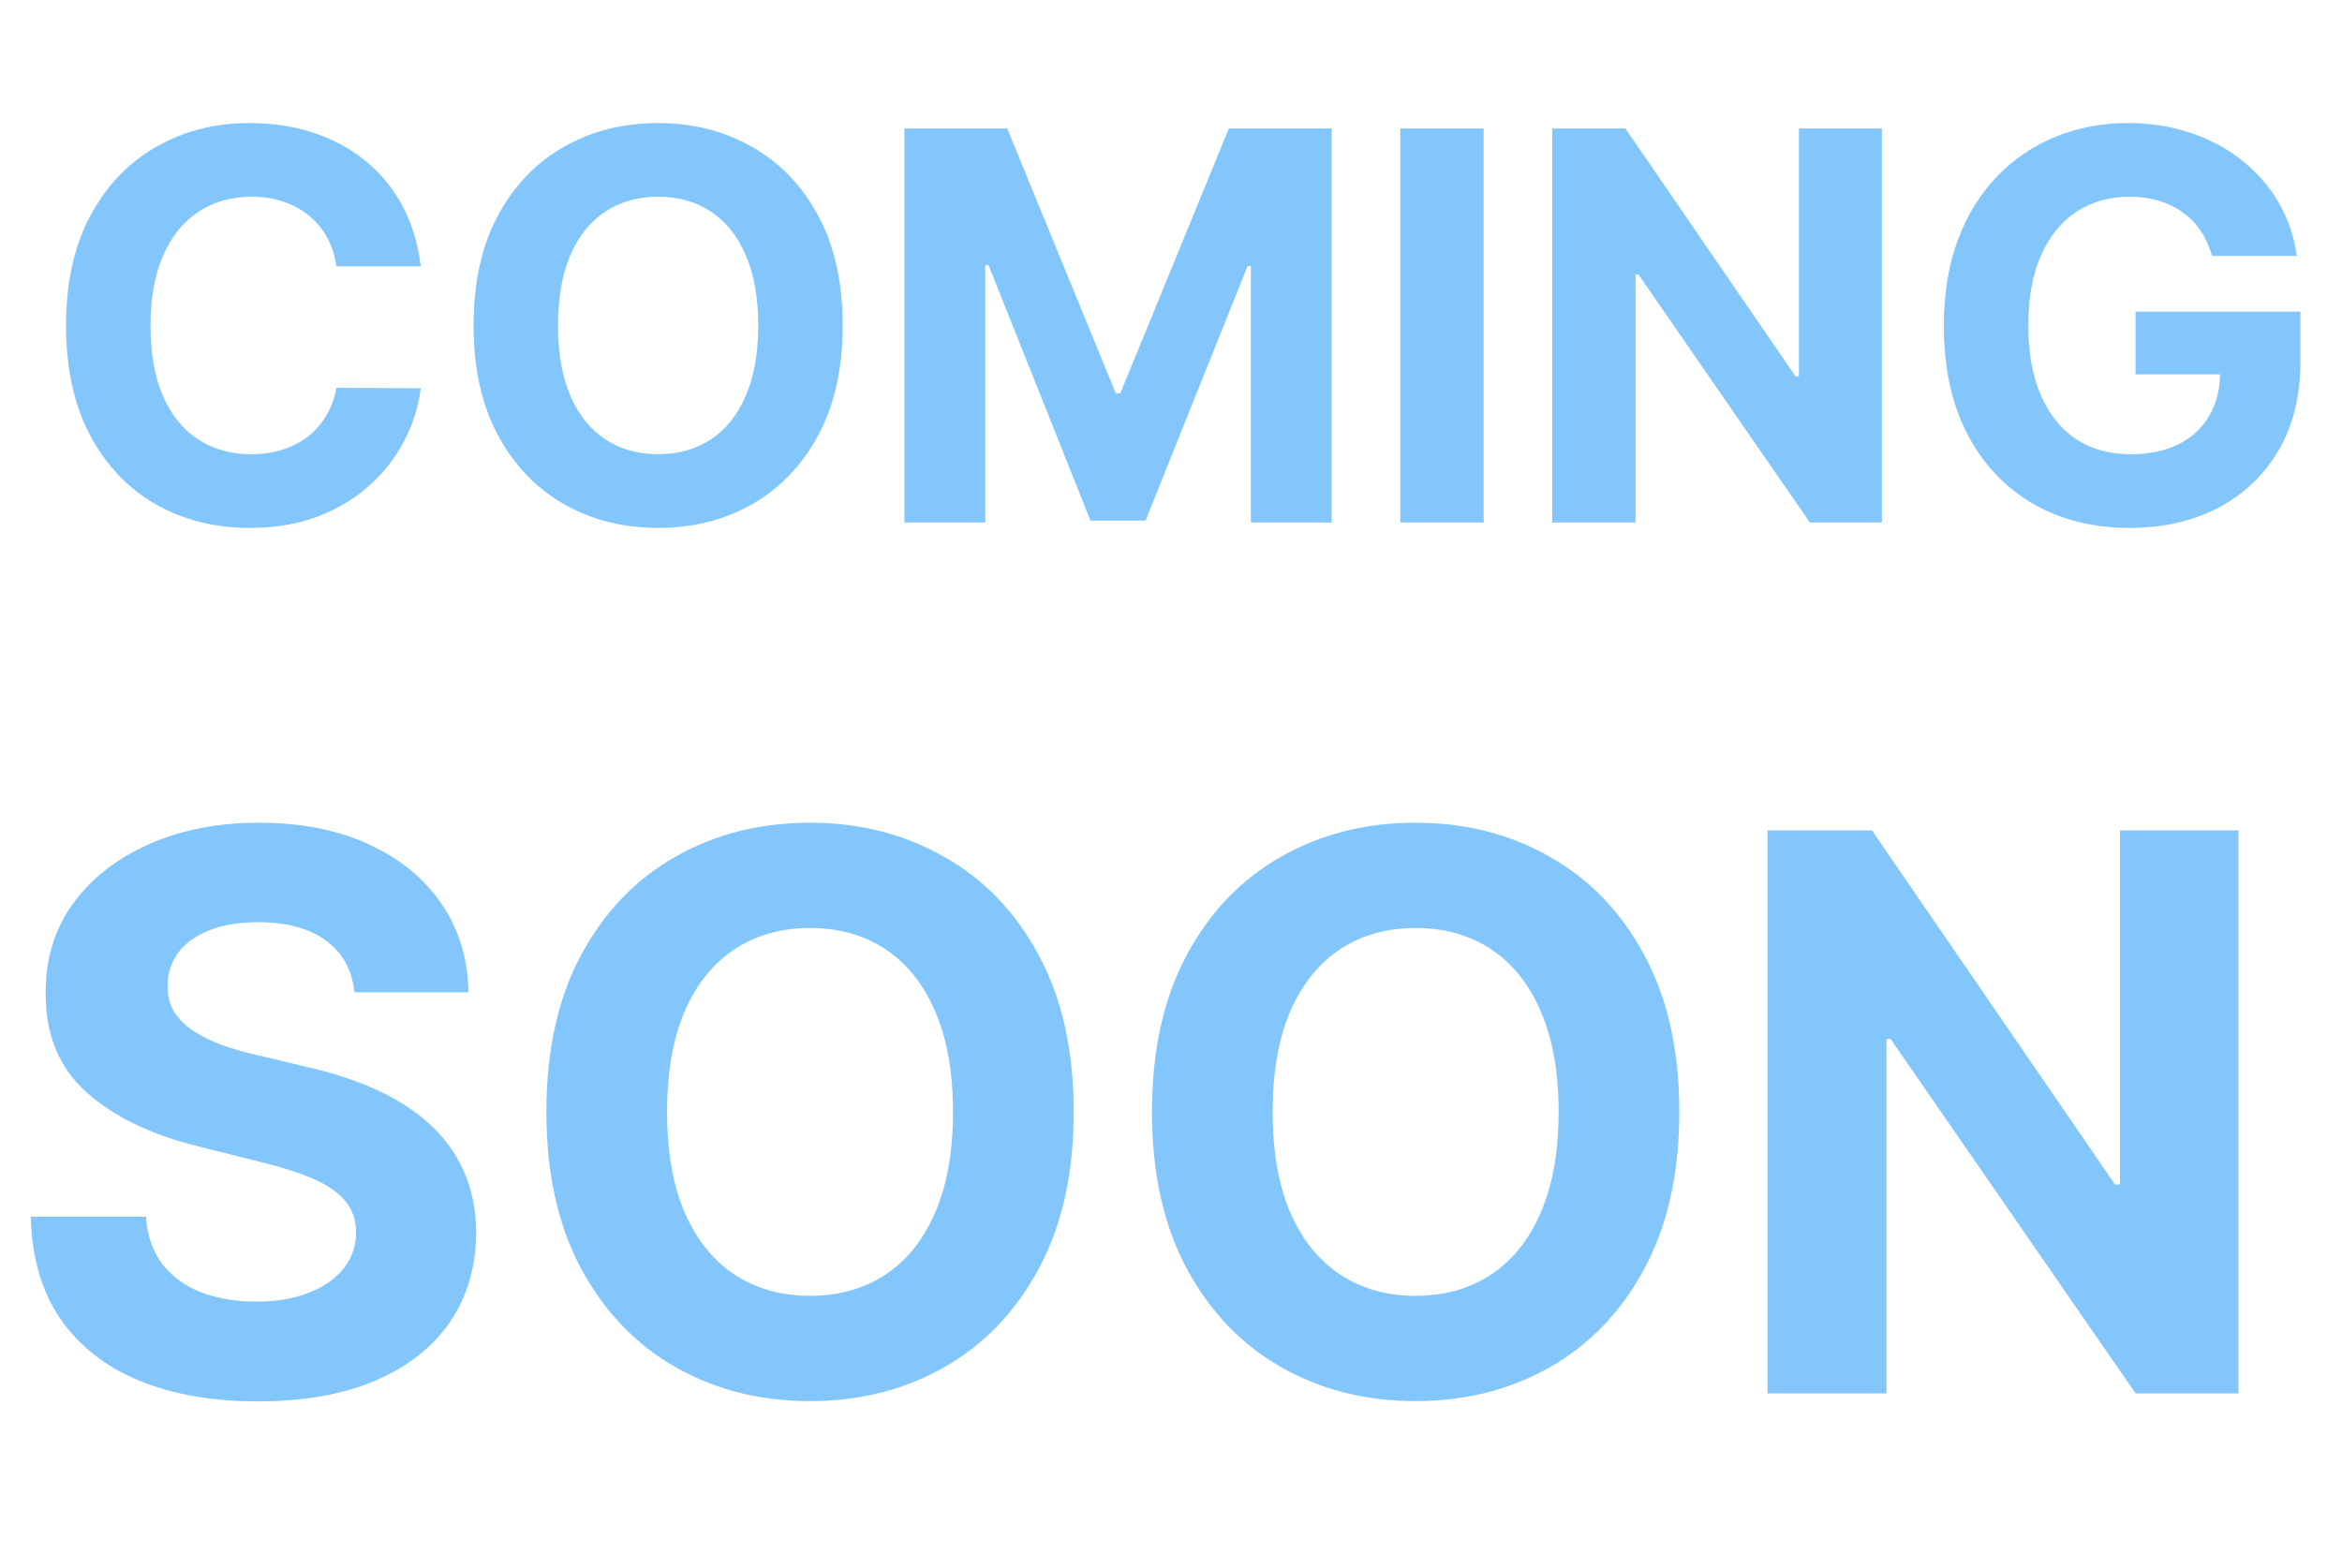 <svg width="121" height="81" viewBox="0 0 121 81" fill="none" xmlns="http://www.w3.org/2000/svg">
<path d="M21.737 13.766H17.382C17.303 13.202 17.14 12.702 16.895 12.264C16.65 11.82 16.335 11.442 15.95 11.131C15.566 10.819 15.122 10.581 14.618 10.415C14.121 10.249 13.581 10.166 12.997 10.166C11.943 10.166 11.025 10.428 10.243 10.952C9.461 11.469 8.854 12.224 8.423 13.219C7.992 14.206 7.777 15.406 7.777 16.818C7.777 18.27 7.992 19.49 8.423 20.477C8.861 21.465 9.471 22.211 10.253 22.715C11.035 23.218 11.94 23.47 12.967 23.47C13.544 23.47 14.078 23.394 14.568 23.241C15.065 23.089 15.506 22.867 15.891 22.575C16.275 22.277 16.593 21.916 16.845 21.491C17.104 21.067 17.283 20.583 17.382 20.04L21.737 20.06C21.625 20.994 21.343 21.896 20.892 22.764C20.448 23.626 19.848 24.398 19.092 25.081C18.343 25.757 17.448 26.294 16.408 26.692C15.374 27.083 14.204 27.278 12.898 27.278C11.081 27.278 9.457 26.867 8.026 26.046C6.6 25.224 5.473 24.034 4.645 22.476C3.823 20.918 3.412 19.032 3.412 16.818C3.412 14.598 3.83 12.708 4.665 11.151C5.5 9.593 6.634 8.406 8.065 7.591C9.497 6.769 11.108 6.358 12.898 6.358C14.078 6.358 15.171 6.524 16.179 6.855C17.193 7.187 18.091 7.67 18.874 8.307C19.656 8.937 20.292 9.709 20.783 10.624C21.28 11.538 21.598 12.586 21.737 13.766ZM43.538 16.818C43.538 19.039 43.117 20.928 42.275 22.486C41.44 24.044 40.3 25.233 38.854 26.055C37.416 26.871 35.798 27.278 34.002 27.278C32.193 27.278 30.568 26.867 29.13 26.046C27.692 25.224 26.555 24.034 25.72 22.476C24.884 20.918 24.467 19.032 24.467 16.818C24.467 14.598 24.884 12.708 25.72 11.151C26.555 9.593 27.692 8.406 29.13 7.591C30.568 6.769 32.193 6.358 34.002 6.358C35.798 6.358 37.416 6.769 38.854 7.591C40.3 8.406 41.44 9.593 42.275 11.151C43.117 12.708 43.538 14.598 43.538 16.818ZM39.173 16.818C39.173 15.38 38.957 14.167 38.526 13.179C38.102 12.191 37.502 11.442 36.727 10.932C35.951 10.421 35.043 10.166 34.002 10.166C32.961 10.166 32.053 10.421 31.278 10.932C30.502 11.442 29.899 12.191 29.468 13.179C29.044 14.167 28.832 15.38 28.832 16.818C28.832 18.257 29.044 19.47 29.468 20.457C29.899 21.445 30.502 22.194 31.278 22.704C32.053 23.215 32.961 23.47 34.002 23.47C35.043 23.47 35.951 23.215 36.727 22.704C37.502 22.194 38.102 21.445 38.526 20.457C38.957 19.47 39.173 18.257 39.173 16.818ZM46.727 6.636H52.037L57.645 20.318H57.883L63.491 6.636H68.801V27H64.625V13.746H64.456L59.186 26.901H56.342L51.072 13.696H50.903V27H46.727V6.636ZM76.653 6.636V27H72.348V6.636H76.653ZM97.228 6.636V27H93.51L84.65 14.183H84.501V27H80.196V6.636H83.974L92.764 19.443H92.943V6.636H97.228ZM114.288 13.219C114.149 12.735 113.954 12.307 113.702 11.936C113.45 11.558 113.142 11.24 112.777 10.982C112.419 10.716 112.008 10.514 111.544 10.375C111.087 10.236 110.58 10.166 110.023 10.166C108.982 10.166 108.067 10.425 107.278 10.942C106.496 11.459 105.886 12.211 105.449 13.199C105.011 14.18 104.793 15.38 104.793 16.798C104.793 18.217 105.008 19.423 105.439 20.418C105.87 21.412 106.48 22.171 107.268 22.695C108.057 23.212 108.989 23.47 110.062 23.47C111.037 23.47 111.869 23.298 112.558 22.953C113.254 22.602 113.785 22.108 114.149 21.472C114.52 20.835 114.706 20.083 114.706 19.215L115.581 19.344H110.331V16.102H118.852V18.668C118.852 20.457 118.474 21.995 117.719 23.281C116.963 24.561 115.922 25.548 114.597 26.244C113.271 26.934 111.753 27.278 110.043 27.278C108.134 27.278 106.456 26.858 105.011 26.016C103.566 25.167 102.439 23.964 101.631 22.406C100.829 20.842 100.428 18.986 100.428 16.838C100.428 15.188 100.666 13.716 101.143 12.423C101.627 11.124 102.304 10.024 103.172 9.122C104.04 8.221 105.051 7.535 106.205 7.064C107.358 6.593 108.607 6.358 109.953 6.358C111.107 6.358 112.18 6.527 113.175 6.865C114.169 7.197 115.051 7.667 115.82 8.277C116.595 8.887 117.228 9.613 117.719 10.454C118.209 11.29 118.524 12.211 118.663 13.219H114.288Z" fill="#83C6FB"/>
<path d="M18.31 51.276C18.196 50.13 17.708 49.24 16.847 48.605C15.985 47.971 14.815 47.653 13.338 47.653C12.334 47.653 11.487 47.795 10.796 48.08C10.104 48.354 9.574 48.738 9.205 49.23C8.845 49.722 8.665 50.281 8.665 50.906C8.646 51.427 8.755 51.882 8.991 52.27C9.238 52.658 9.574 52.994 10 53.278C10.426 53.553 10.919 53.794 11.477 54.003C12.036 54.202 12.633 54.372 13.267 54.514L15.881 55.139C17.15 55.423 18.314 55.802 19.375 56.276C20.436 56.749 21.354 57.331 22.131 58.023C22.907 58.714 23.509 59.528 23.935 60.466C24.37 61.403 24.593 62.478 24.602 63.69C24.593 65.471 24.138 67.014 23.239 68.321C22.349 69.618 21.061 70.627 19.375 71.347C17.699 72.057 15.677 72.412 13.31 72.412C10.961 72.412 8.916 72.052 7.173 71.332C5.44 70.613 4.086 69.547 3.111 68.136C2.145 66.716 1.638 64.959 1.591 62.867H7.543C7.609 63.842 7.888 64.656 8.381 65.31C8.883 65.954 9.55 66.441 10.383 66.773C11.226 67.095 12.178 67.256 13.239 67.256C14.28 67.256 15.185 67.104 15.952 66.801C16.728 66.498 17.329 66.077 17.756 65.537C18.182 64.997 18.395 64.377 18.395 63.676C18.395 63.023 18.201 62.474 17.812 62.028C17.434 61.583 16.875 61.205 16.136 60.892C15.407 60.58 14.512 60.295 13.452 60.04L10.284 59.244C7.831 58.648 5.895 57.715 4.474 56.446C3.054 55.177 2.348 53.468 2.358 51.318C2.348 49.557 2.817 48.018 3.764 46.702C4.721 45.385 6.032 44.358 7.699 43.619C9.366 42.881 11.259 42.511 13.381 42.511C15.54 42.511 17.424 42.881 19.034 43.619C20.653 44.358 21.913 45.385 22.812 46.702C23.712 48.018 24.176 49.543 24.204 51.276H18.31ZM55.472 57.455C55.472 60.627 54.871 63.326 53.668 65.551C52.475 67.776 50.846 69.476 48.782 70.651C46.727 71.815 44.416 72.398 41.85 72.398C39.265 72.398 36.945 71.811 34.89 70.636C32.835 69.462 31.211 67.762 30.018 65.537C28.825 63.312 28.228 60.617 28.228 57.455C28.228 54.282 28.825 51.583 30.018 49.358C31.211 47.133 32.835 45.438 34.89 44.273C36.945 43.099 39.265 42.511 41.85 42.511C44.416 42.511 46.727 43.099 48.782 44.273C50.846 45.438 52.475 47.133 53.668 49.358C54.871 51.583 55.472 54.282 55.472 57.455ZM49.236 57.455C49.236 55.4 48.929 53.667 48.313 52.256C47.707 50.845 46.85 49.775 45.742 49.045C44.634 48.316 43.337 47.952 41.85 47.952C40.363 47.952 39.066 48.316 37.958 49.045C36.85 49.775 35.988 50.845 35.373 52.256C34.767 53.667 34.464 55.4 34.464 57.455C34.464 59.51 34.767 61.242 35.373 62.653C35.988 64.064 36.85 65.135 37.958 65.864C39.066 66.593 40.363 66.957 41.85 66.957C43.337 66.957 44.634 66.593 45.742 65.864C46.85 65.135 47.707 64.064 48.313 62.653C48.929 61.242 49.236 59.51 49.236 57.455ZM86.761 57.455C86.761 60.627 86.16 63.326 84.957 65.551C83.764 67.776 82.135 69.476 80.071 70.651C78.016 71.815 75.706 72.398 73.139 72.398C70.554 72.398 68.234 71.811 66.179 70.636C64.124 69.462 62.5 67.762 61.307 65.537C60.114 63.312 59.517 60.617 59.517 57.455C59.517 54.282 60.114 51.583 61.307 49.358C62.5 47.133 64.124 45.438 66.179 44.273C68.234 43.099 70.554 42.511 73.139 42.511C75.706 42.511 78.016 43.099 80.071 44.273C82.135 45.438 83.764 47.133 84.957 49.358C86.16 51.583 86.761 54.282 86.761 57.455ZM80.526 57.455C80.526 55.4 80.218 53.667 79.602 52.256C78.996 50.845 78.139 49.775 77.031 49.045C75.923 48.316 74.626 47.952 73.139 47.952C71.653 47.952 70.355 48.316 69.247 49.045C68.139 49.775 67.278 50.845 66.662 52.256C66.056 53.667 65.753 55.4 65.753 57.455C65.753 59.51 66.056 61.242 66.662 62.653C67.278 64.064 68.139 65.135 69.247 65.864C70.355 66.593 71.653 66.957 73.139 66.957C74.626 66.957 75.923 66.593 77.031 65.864C78.139 65.135 78.996 64.064 79.602 62.653C80.218 61.242 80.526 59.51 80.526 57.455ZM115.65 42.909V72H110.337L97.681 53.69H97.468V72H91.317V42.909H96.715L109.272 61.205H109.528V42.909H115.65Z" fill="#83C6FB"/>
</svg>
